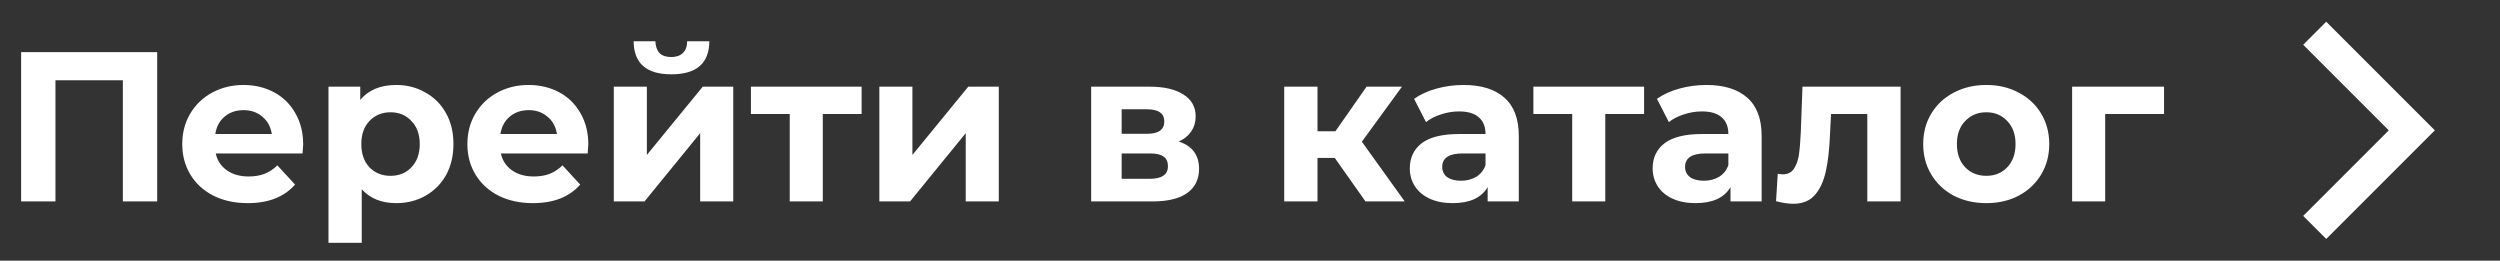 <?xml version="1.0" encoding="UTF-8"?> <svg xmlns="http://www.w3.org/2000/svg" width="211" height="22" viewBox="0 0 211 22" fill="none"><rect x="0" y="0" width="211" height="22" fill="#333333" stroke="none"/> <path d="M13.267 4.4V17H10.369V6.776H4.681V17H1.783V4.4H13.267ZM25.588 12.194C25.588 12.23 25.57 12.482 25.534 12.95H18.208C18.34 13.55 18.652 14.024 19.144 14.372C19.636 14.72 20.248 14.894 20.98 14.894C21.484 14.894 21.928 14.822 22.312 14.678C22.708 14.522 23.074 14.282 23.41 13.958L24.904 15.578C23.992 16.622 22.66 17.144 20.908 17.144C19.816 17.144 18.85 16.934 18.01 16.514C17.17 16.082 16.522 15.488 16.066 14.732C15.61 13.976 15.382 13.118 15.382 12.158C15.382 11.21 15.604 10.358 16.048 9.602C16.504 8.834 17.122 8.24 17.902 7.82C18.694 7.388 19.576 7.172 20.548 7.172C21.496 7.172 22.354 7.376 23.122 7.784C23.89 8.192 24.49 8.78 24.922 9.548C25.366 10.304 25.588 11.186 25.588 12.194ZM20.566 9.296C19.93 9.296 19.396 9.476 18.964 9.836C18.532 10.196 18.268 10.688 18.172 11.312H22.942C22.846 10.7 22.582 10.214 22.15 9.854C21.718 9.482 21.19 9.296 20.566 9.296ZM33.447 7.172C34.347 7.172 35.163 7.382 35.895 7.802C36.639 8.21 37.221 8.792 37.641 9.548C38.061 10.292 38.271 11.162 38.271 12.158C38.271 13.154 38.061 14.03 37.641 14.786C37.221 15.53 36.639 16.112 35.895 16.532C35.163 16.94 34.347 17.144 33.447 17.144C32.211 17.144 31.239 16.754 30.531 15.974V20.492H27.723V7.316H30.405V8.432C31.101 7.592 32.115 7.172 33.447 7.172ZM32.961 14.84C33.681 14.84 34.269 14.6 34.725 14.12C35.193 13.628 35.427 12.974 35.427 12.158C35.427 11.342 35.193 10.694 34.725 10.214C34.269 9.722 33.681 9.476 32.961 9.476C32.241 9.476 31.647 9.722 31.179 10.214C30.723 10.694 30.495 11.342 30.495 12.158C30.495 12.974 30.723 13.628 31.179 14.12C31.647 14.6 32.241 14.84 32.961 14.84ZM49.653 12.194C49.653 12.23 49.635 12.482 49.599 12.95H42.273C42.405 13.55 42.717 14.024 43.209 14.372C43.701 14.72 44.313 14.894 45.045 14.894C45.549 14.894 45.993 14.822 46.377 14.678C46.773 14.522 47.139 14.282 47.475 13.958L48.969 15.578C48.057 16.622 46.725 17.144 44.973 17.144C43.881 17.144 42.915 16.934 42.075 16.514C41.235 16.082 40.587 15.488 40.131 14.732C39.675 13.976 39.447 13.118 39.447 12.158C39.447 11.21 39.669 10.358 40.113 9.602C40.569 8.834 41.187 8.24 41.967 7.82C42.759 7.388 43.641 7.172 44.613 7.172C45.561 7.172 46.419 7.376 47.187 7.784C47.955 8.192 48.555 8.78 48.987 9.548C49.431 10.304 49.653 11.186 49.653 12.194ZM44.631 9.296C43.995 9.296 43.461 9.476 43.029 9.836C42.597 10.196 42.333 10.688 42.237 11.312H47.007C46.911 10.7 46.647 10.214 46.215 9.854C45.783 9.482 45.255 9.296 44.631 9.296ZM51.805 7.316H54.595V13.076L59.311 7.316H61.885V17H59.095V11.24L54.397 17H51.805V7.316ZM56.665 6.272C54.553 6.272 53.491 5.342 53.479 3.482H55.315C55.327 3.902 55.441 4.232 55.657 4.472C55.885 4.7 56.215 4.814 56.647 4.814C57.079 4.814 57.409 4.7 57.637 4.472C57.877 4.232 57.997 3.902 57.997 3.482H59.869C59.857 5.342 58.789 6.272 56.665 6.272ZM72.72 9.62H69.444V17H66.654V9.62H63.378V7.316H72.72V9.62ZM74.217 7.316H77.007V13.076L81.723 7.316H84.297V17H81.507V11.24L76.809 17H74.217V7.316ZM99.492 11.942C100.632 12.326 101.202 13.094 101.202 14.246C101.202 15.122 100.872 15.8 100.212 16.28C99.552 16.76 98.568 17 97.26 17H92.094V7.316H97.044C98.256 7.316 99.204 7.538 99.888 7.982C100.572 8.414 100.914 9.026 100.914 9.818C100.914 10.298 100.788 10.724 100.536 11.096C100.296 11.456 99.948 11.738 99.492 11.942ZM94.668 11.294H96.792C97.776 11.294 98.268 10.946 98.268 10.25C98.268 9.566 97.776 9.224 96.792 9.224H94.668V11.294ZM97.026 15.092C98.058 15.092 98.574 14.738 98.574 14.03C98.574 13.658 98.454 13.388 98.214 13.22C97.974 13.04 97.596 12.95 97.08 12.95H94.668V15.092H97.026ZM112.655 13.328H111.197V17H108.389V7.316H111.197V11.078H112.709L115.337 7.316H118.325L114.941 11.96L118.559 17H115.247L112.655 13.328ZM123.524 7.172C125.024 7.172 126.176 7.532 126.98 8.252C127.784 8.96 128.186 10.034 128.186 11.474V17H125.558V15.794C125.03 16.694 124.046 17.144 122.606 17.144C121.862 17.144 121.214 17.018 120.662 16.766C120.122 16.514 119.708 16.166 119.42 15.722C119.132 15.278 118.988 14.774 118.988 14.21C118.988 13.31 119.324 12.602 119.996 12.086C120.68 11.57 121.73 11.312 123.146 11.312H125.378C125.378 10.7 125.192 10.232 124.82 9.908C124.448 9.572 123.89 9.404 123.146 9.404C122.63 9.404 122.12 9.488 121.616 9.656C121.124 9.812 120.704 10.028 120.356 10.304L119.348 8.342C119.876 7.97 120.506 7.682 121.238 7.478C121.982 7.274 122.744 7.172 123.524 7.172ZM123.308 15.254C123.788 15.254 124.214 15.146 124.586 14.93C124.958 14.702 125.222 14.372 125.378 13.94V12.95H123.452C122.3 12.95 121.724 13.328 121.724 14.084C121.724 14.444 121.862 14.732 122.138 14.948C122.426 15.152 122.816 15.254 123.308 15.254ZM138.761 9.62H135.485V17H132.695V9.62H129.419V7.316H138.761V9.62ZM144.02 7.172C145.52 7.172 146.672 7.532 147.476 8.252C148.28 8.96 148.682 10.034 148.682 11.474V17H146.054V15.794C145.526 16.694 144.542 17.144 143.102 17.144C142.358 17.144 141.71 17.018 141.158 16.766C140.618 16.514 140.204 16.166 139.916 15.722C139.628 15.278 139.484 14.774 139.484 14.21C139.484 13.31 139.82 12.602 140.492 12.086C141.176 11.57 142.226 11.312 143.642 11.312H145.874C145.874 10.7 145.688 10.232 145.316 9.908C144.944 9.572 144.386 9.404 143.642 9.404C143.126 9.404 142.616 9.488 142.112 9.656C141.62 9.812 141.2 10.028 140.852 10.304L139.844 8.342C140.372 7.97 141.002 7.682 141.734 7.478C142.478 7.274 143.24 7.172 144.02 7.172ZM143.804 15.254C144.284 15.254 144.71 15.146 145.082 14.93C145.454 14.702 145.718 14.372 145.874 13.94V12.95H143.948C142.796 12.95 142.22 13.328 142.22 14.084C142.22 14.444 142.358 14.732 142.634 14.948C142.922 15.152 143.312 15.254 143.804 15.254ZM160.409 7.316V17H157.601V9.62H154.541L154.451 11.33C154.403 12.602 154.283 13.658 154.091 14.498C153.899 15.338 153.587 15.998 153.155 16.478C152.723 16.958 152.123 17.198 151.355 17.198C150.947 17.198 150.461 17.126 149.897 16.982L150.041 14.678C150.233 14.702 150.371 14.714 150.455 14.714C150.875 14.714 151.187 14.564 151.391 14.264C151.607 13.952 151.751 13.562 151.823 13.094C151.895 12.614 151.949 11.984 151.985 11.204L152.129 7.316H160.409ZM167.646 17.144C166.626 17.144 165.708 16.934 164.892 16.514C164.088 16.082 163.458 15.488 163.002 14.732C162.546 13.976 162.318 13.118 162.318 12.158C162.318 11.198 162.546 10.34 163.002 9.584C163.458 8.828 164.088 8.24 164.892 7.82C165.708 7.388 166.626 7.172 167.646 7.172C168.666 7.172 169.578 7.388 170.382 7.82C171.186 8.24 171.816 8.828 172.272 9.584C172.728 10.34 172.956 11.198 172.956 12.158C172.956 13.118 172.728 13.976 172.272 14.732C171.816 15.488 171.186 16.082 170.382 16.514C169.578 16.934 168.666 17.144 167.646 17.144ZM167.646 14.84C168.366 14.84 168.954 14.6 169.41 14.12C169.878 13.628 170.112 12.974 170.112 12.158C170.112 11.342 169.878 10.694 169.41 10.214C168.954 9.722 168.366 9.476 167.646 9.476C166.926 9.476 166.332 9.722 165.864 10.214C165.396 10.694 165.162 11.342 165.162 12.158C165.162 12.974 165.396 13.628 165.864 14.12C166.332 14.6 166.926 14.84 167.646 14.84ZM182.645 9.62H177.677V17H174.887V7.316H182.645V9.62Z" fill="white"></path> <path d="M194.39 3.777L201.613 11L194.39 18.223L196.333 20.167L205.5 11L196.333 1.833L194.39 3.777Z" fill="white"></path> </svg> 